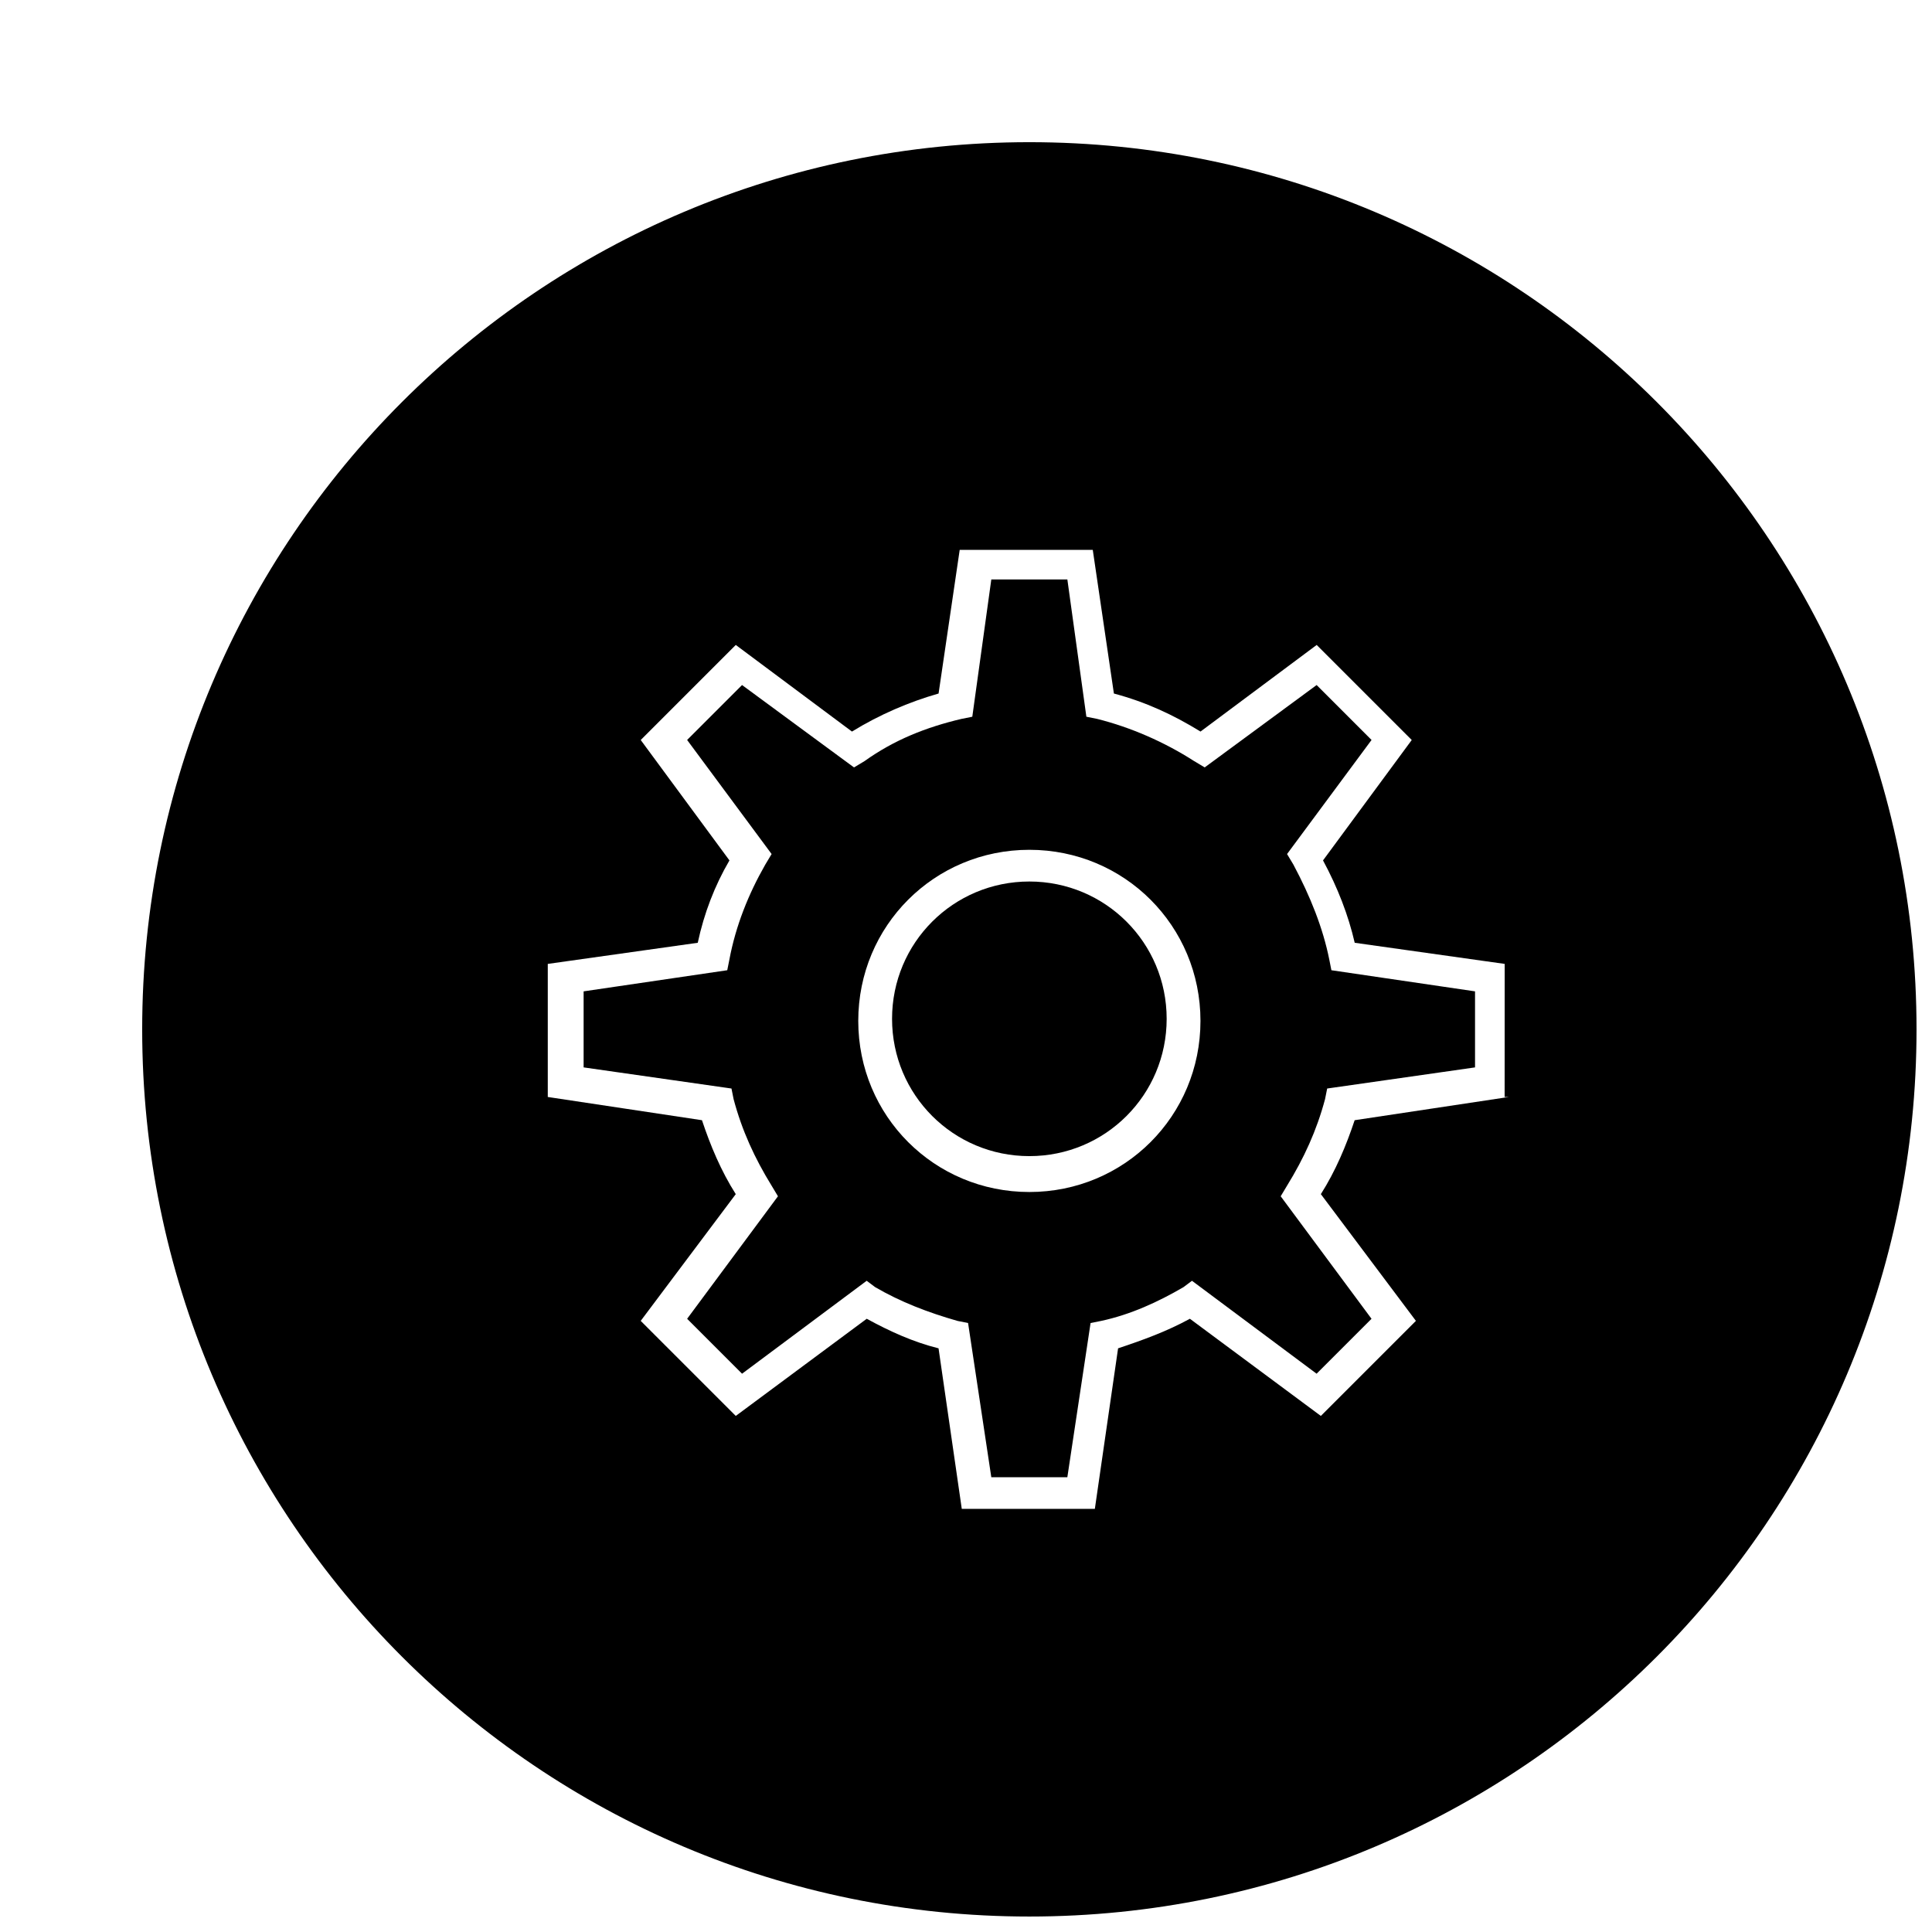 <?xml version="1.0" encoding="UTF-8"?>
<!-- The Best Svg Icon site in the world: iconSvg.co, Visit us! https://iconsvg.co -->
<svg width="800px" height="800px" version="1.1" viewBox="144 144 512 512" xmlns="http://www.w3.org/2000/svg">
 <defs>
  <clipPath id="a">
   <path d="m181 181h470.9v470.9h-470.9z"/>
  </clipPath>
 </defs>
 <path d="m416.79 377.61c-20.152 0-36.387 16.234-36.387 36.387 0 20.152 16.234 36.387 36.387 36.387 20.152 0 36.387-16.234 36.387-36.387 0-20.152-16.234-36.387-36.387-36.387z"/>
 <path d="m496.28 398.32c-1.68-8.398-5.039-16.793-9.516-25.191l-1.68-2.801 22.391-30.23-14.555-14.555-29.668 21.832-2.801-1.68c-7.836-5.039-16.793-8.957-25.75-11.195l-2.801-0.559-5.039-36.387h-20.152l-5.039 36.387-2.801 0.559c-9.516 2.238-17.914 5.598-25.75 11.195l-2.801 1.68-29.668-21.832-14.555 14.555 22.391 30.23-1.68 2.801c-4.477 7.836-7.836 16.234-9.516 25.191l-0.559 2.801-38.066 5.598v20.152l39.184 5.598 0.559 2.801c2.238 8.398 5.598 15.676 10.078 22.953l1.68 2.801-24.07 32.469 14.555 14.555 33.027-24.629 2.238 1.68c6.719 3.918 13.996 6.719 21.832 8.957l2.801 0.559 6.156 40.863h20.152l6.156-40.863 2.801-0.559c7.836-1.68 15.113-5.039 21.832-8.957l2.238-1.68 33.027 24.629 14.555-14.555-24.07-32.469 1.68-2.801c4.477-7.277 7.836-14.555 10.078-22.953l0.559-2.801 39.184-5.598v-20.152l-38.066-5.598zm-79.488 61.574c-25.191 0-45.344-20.152-45.344-45.344 0-25.191 20.152-45.344 45.344-45.344 25.191 0 45.344 20.152 45.344 45.344 0 25.191-20.152 45.344-45.344 45.344z"/>
 <g clip-path="url(#a)">
  <path d="m416.79 181.68c-129.87 0-235.11 105.24-235.11 235.11 0 129.87 105.24 235.11 235.11 235.11 129.87 0 235.11-105.24 235.11-235.11 0.004-129.87-105.23-235.11-235.11-235.11zm127.07 253.03-40.863 6.156c-2.238 6.719-5.039 13.434-8.957 19.594l25.191 33.586-25.191 25.191-34.707-25.75c-6.156 3.359-12.316 5.598-19.031 7.836l-6.156 42.543h-35.266l-6.156-42.543c-6.719-1.68-12.875-4.477-19.031-7.836l-34.707 25.75-25.191-25.191 25.191-33.586c-3.918-6.156-6.719-12.875-8.957-19.594l-40.863-6.156v-35.266l39.746-5.598c1.68-7.836 4.477-15.113 8.398-21.832l-23.512-31.906 25.191-25.191 30.789 22.953c7.277-4.477 15.113-7.836 22.953-10.078l5.598-38.066h35.266l5.598 38.066c8.398 2.238 15.676 5.598 22.953 10.078l30.789-22.953 25.191 25.191-23.512 31.906c3.918 7.277 6.719 14.555 8.398 21.832l39.746 5.598-0.016 35.266z"/>
 </g>
</svg>